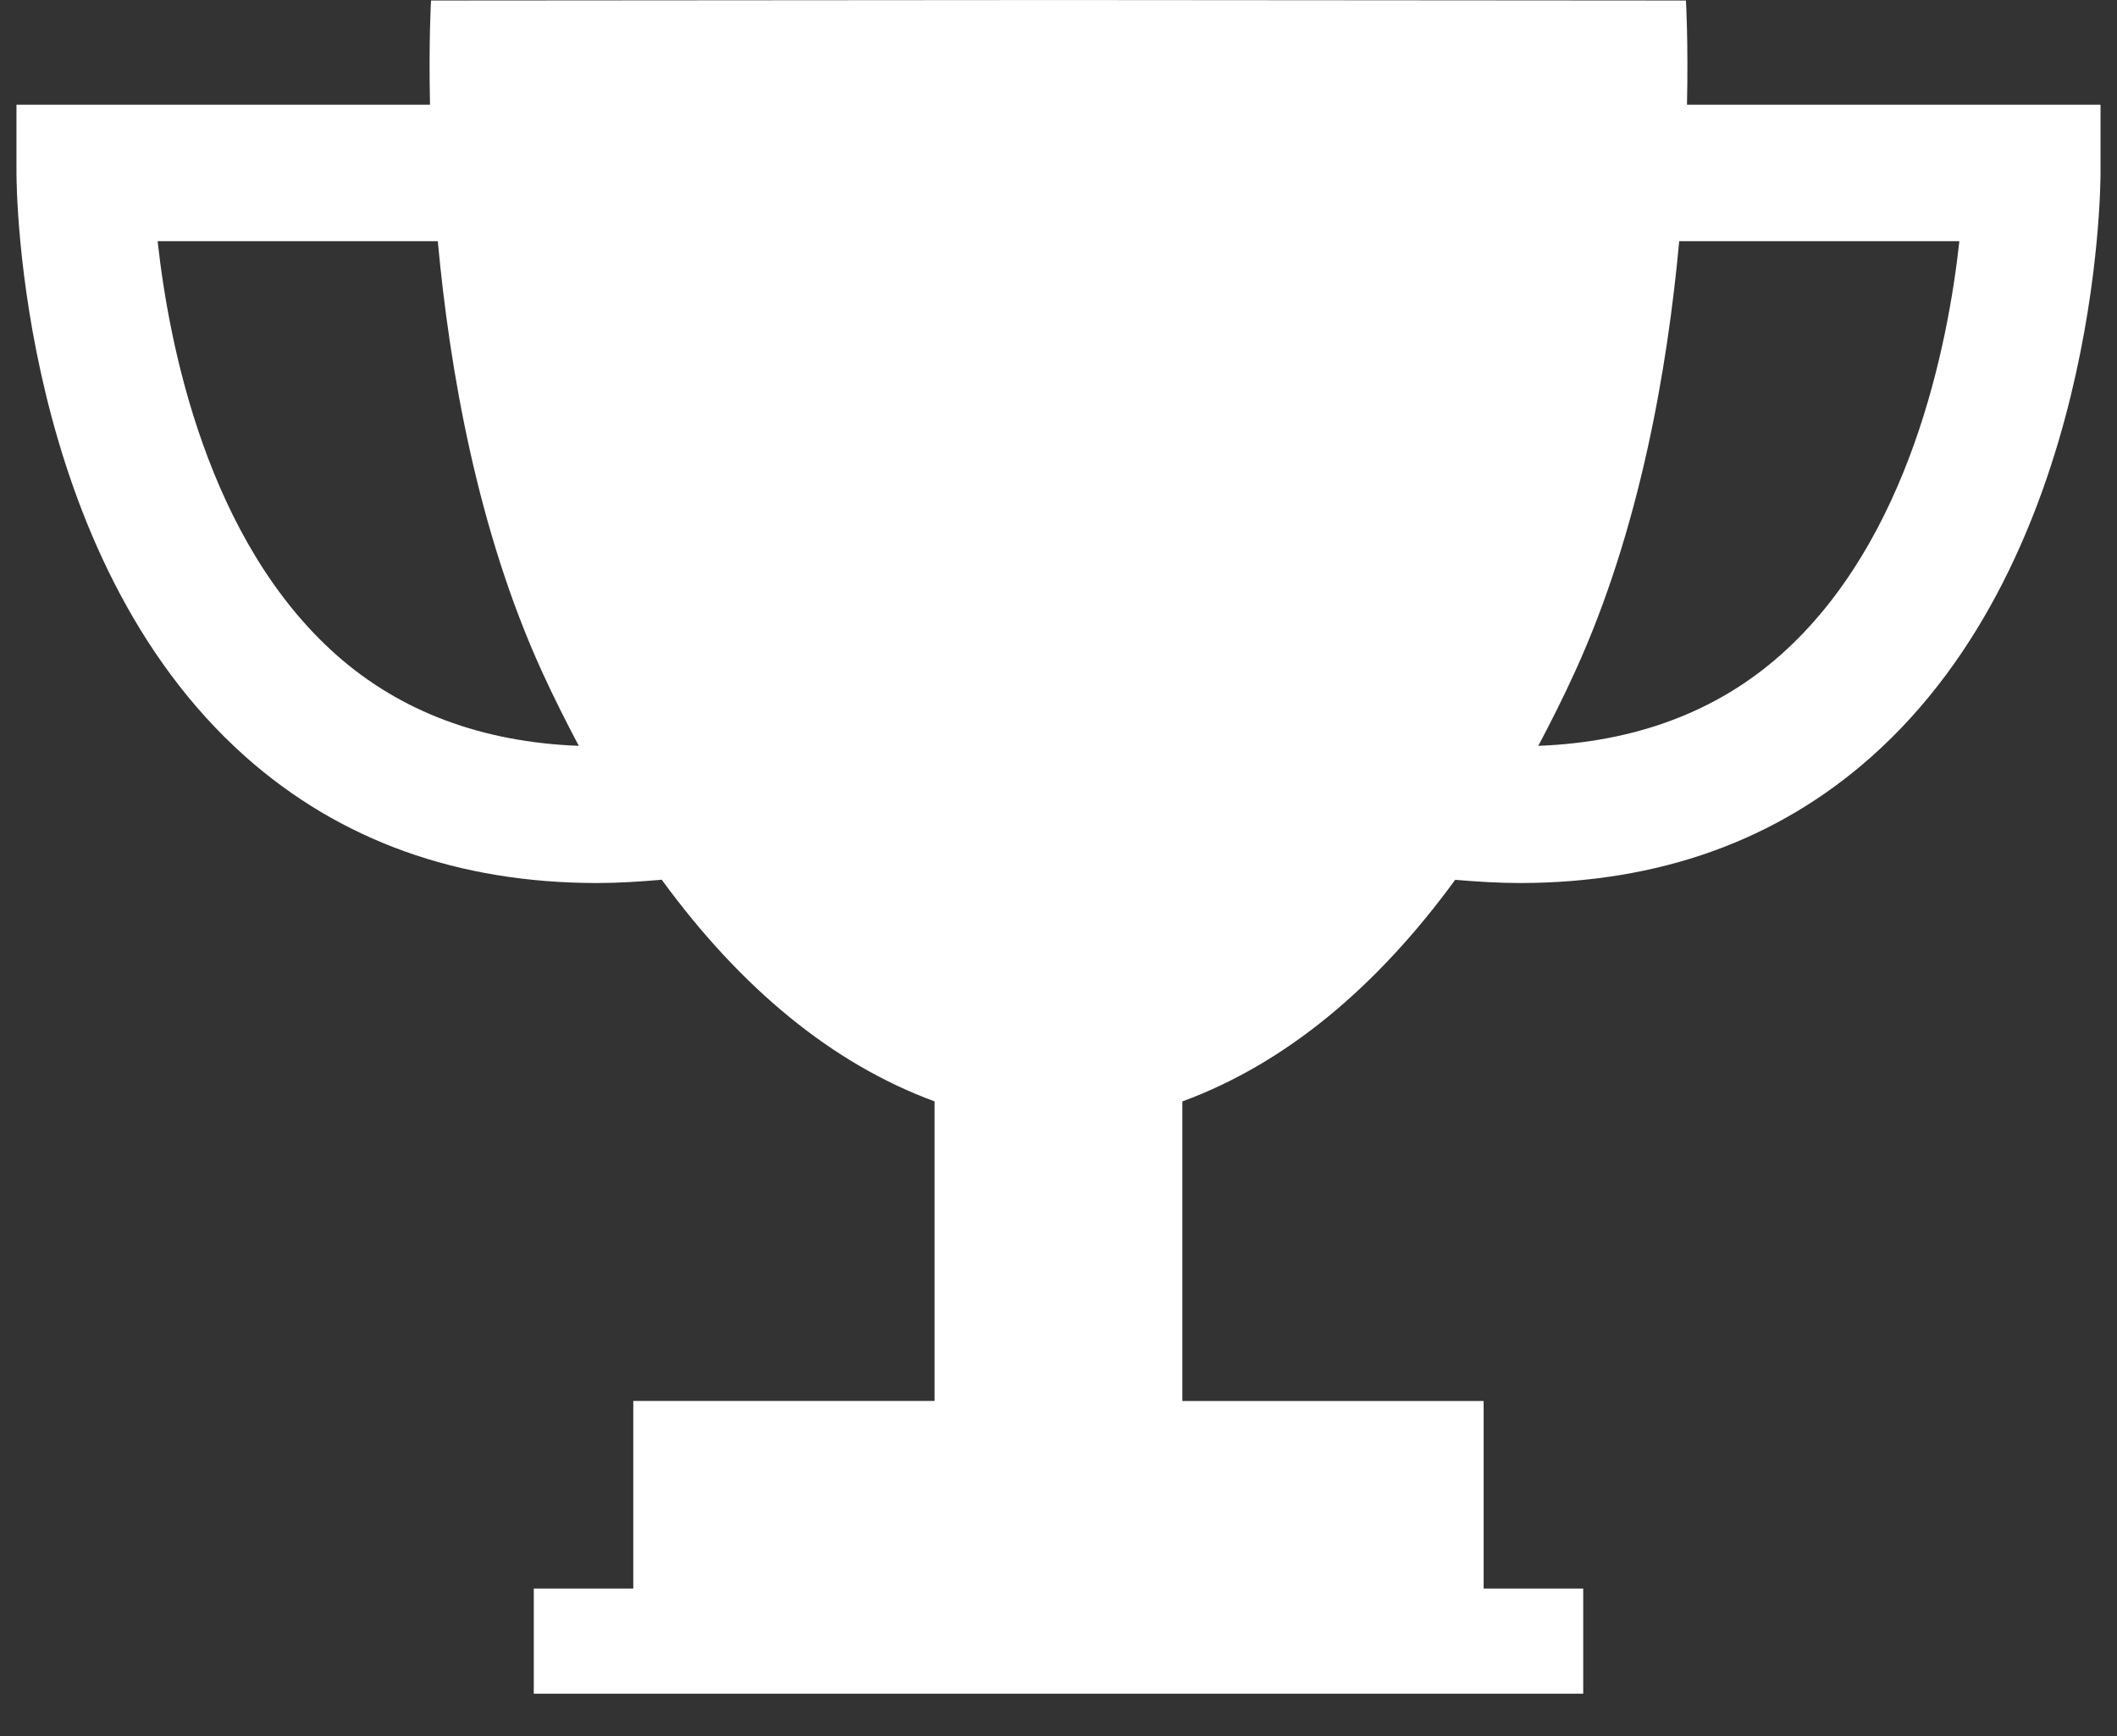 <svg width="50" height="41" viewBox="0 0 50 41" fill="none" xmlns="http://www.w3.org/2000/svg">
<rect x="0" y="0" width="50" height="41" fill="#333333" stroke="none"/>
<path fill-rule="evenodd" clip-rule="evenodd" d="M39.844 2.474C39.876 0.966 39.819 0.012 39.819 0.012L25.075 0.001H25H24.925L10.18 0.012C10.18 0.012 10.124 0.966 10.156 2.474H0.389V4.085C0.389 4.453 0.451 13.125 5.803 17.876C8.036 19.857 10.821 20.854 14.104 20.855C14.601 20.855 15.112 20.822 15.629 20.777C17.494 23.331 19.649 25.12 22.073 26.012V33.086H14.957V37.517H12.607V40.001H24.925H25.075H37.393V37.518H35.041V33.088H27.925V26.013C30.348 25.122 32.504 23.333 34.369 20.779C34.89 20.823 35.401 20.855 35.897 20.855C39.179 20.852 41.964 19.857 44.197 17.874C49.549 13.123 49.611 4.451 49.611 4.083V2.474H39.844ZM7.952 15.474C4.894 12.768 3.99 8.137 3.723 5.696H10.34C10.62 8.737 11.279 12.527 12.799 15.858C13.078 16.469 13.371 17.048 13.67 17.615C11.389 17.527 9.47 16.816 7.952 15.474ZM36.332 17.615C38.611 17.527 40.532 16.817 42.048 15.474C45.107 12.767 46.01 8.136 46.277 5.696H39.66C39.381 8.737 38.722 12.527 37.202 15.858C36.924 16.469 36.631 17.05 36.332 17.615Z" fill="white"/>
</svg>
